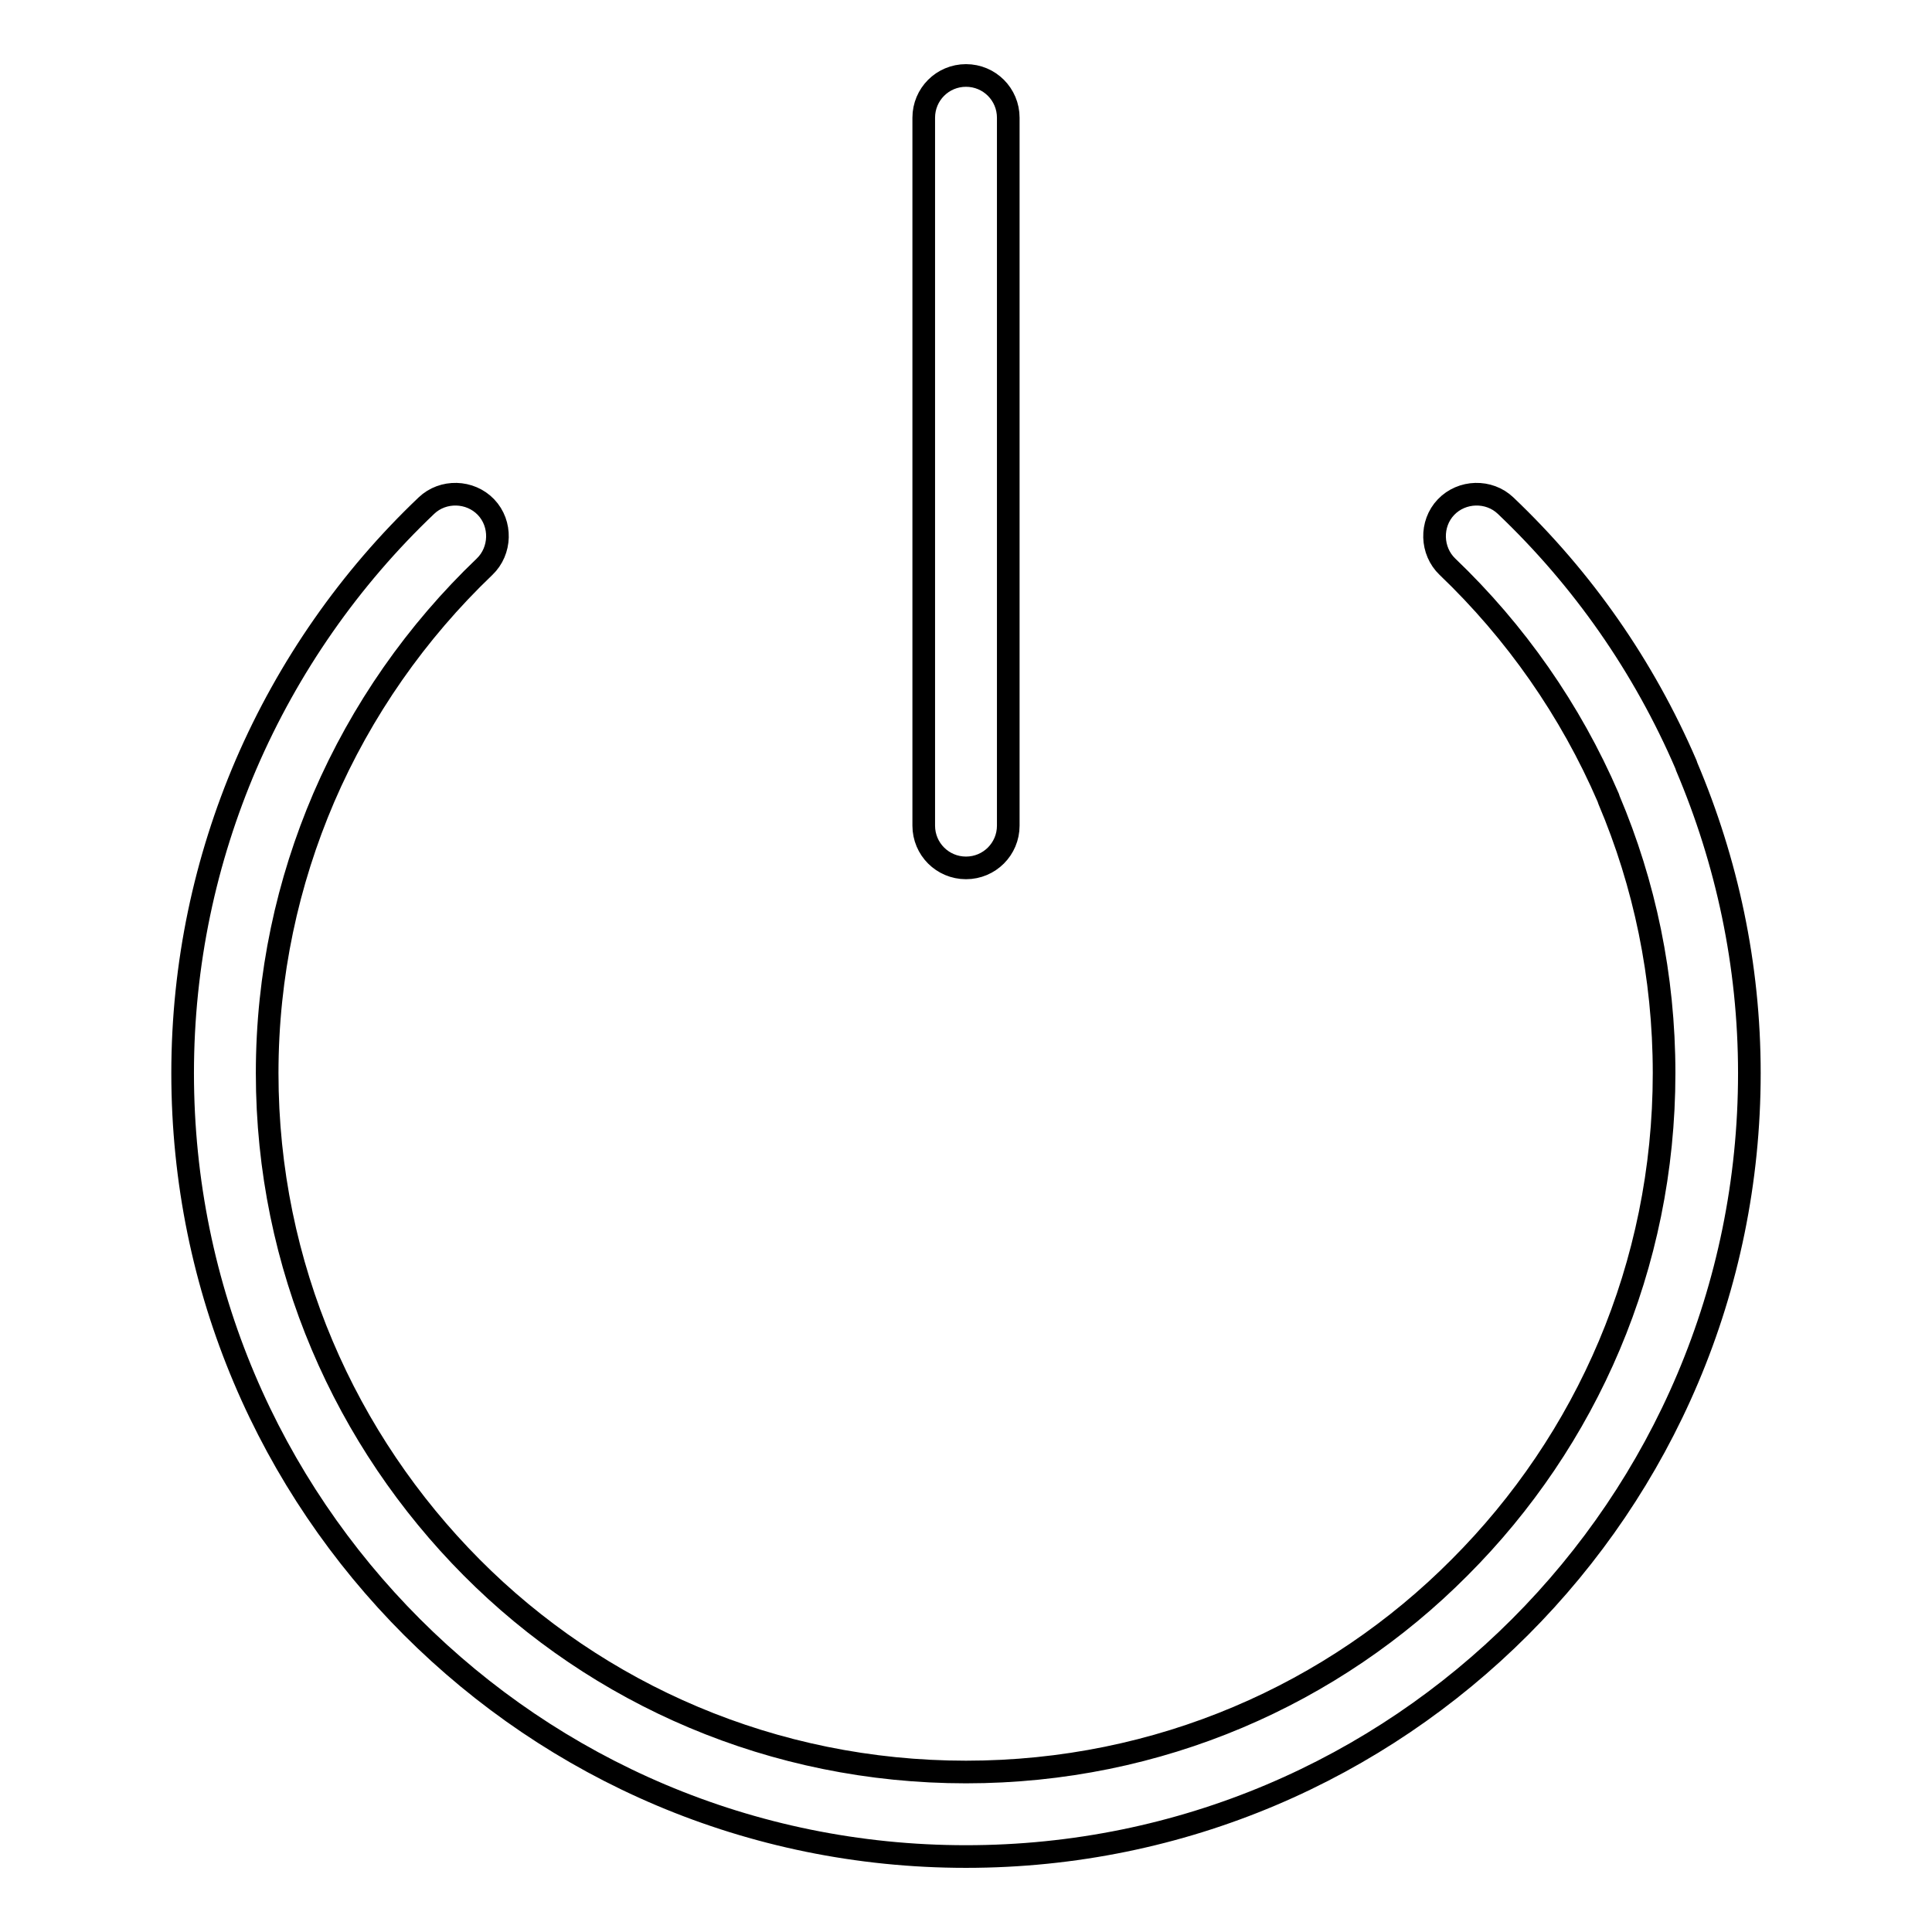 <?xml version="1.0" encoding="utf-8"?>
<!-- Svg Vector Icons : http://www.onlinewebfonts.com/icon -->
<!DOCTYPE svg PUBLIC "-//W3C//DTD SVG 1.1//EN" "http://www.w3.org/Graphics/SVG/1.1/DTD/svg11.dtd">
<svg version="1.1" xmlns="http://www.w3.org/2000/svg" xmlns:xlink="http://www.w3.org/1999/xlink" x="0px" y="0px" viewBox="0 0 256 256" enable-background="new 0 0 256 256" xml:space="preserve">
<g> <path stroke-width="3" fill-opacity="0" stroke="#000000"  d="M191.8,75.1c-2.2-2.1-2.3-5.7-0.2-7.9c2.1-2.2,5.7-2.3,7.9-0.2c10.2,9.7,18.3,21.3,23.9,34.3l0.1,0.3 c5.3,12.5,8.3,26.2,8.3,40.6c0,28.7-11.6,54.6-30.4,73.4C182.6,234.4,156.7,246,128,246c-28.7,0-54.6-11.6-73.4-30.4 c-18.8-18.8-30.4-44.7-30.4-73.4c0-14.5,3-28.3,8.4-40.9v0l0,0c5.6-13,13.8-24.7,23.9-34.3c2.2-2.1,5.8-2,7.9,0.2s2,5.8-0.2,7.9 c-9,8.6-16.3,19-21.3,30.6v0c-4.8,11.2-7.5,23.5-7.5,36.5c0,25.6,10.4,48.7,27.1,65.5c16.7,16.8,39.9,27.1,65.5,27.1 c25.6,0,48.7-10.3,65.4-27.1c16.8-16.8,27.1-39.9,27.1-65.5c0-12.9-2.6-25.1-7.3-36.2l-0.1-0.3C208.1,94.1,200.8,83.7,191.8,75.1 L191.8,75.1z M122.4,15.6c0-3.1,2.5-5.6,5.6-5.6c3.1,0,5.6,2.5,5.6,5.6v93.8c0,3.1-2.5,5.6-5.6,5.6c-3.1,0-5.6-2.5-5.6-5.6V15.6z" /></g>
</svg>